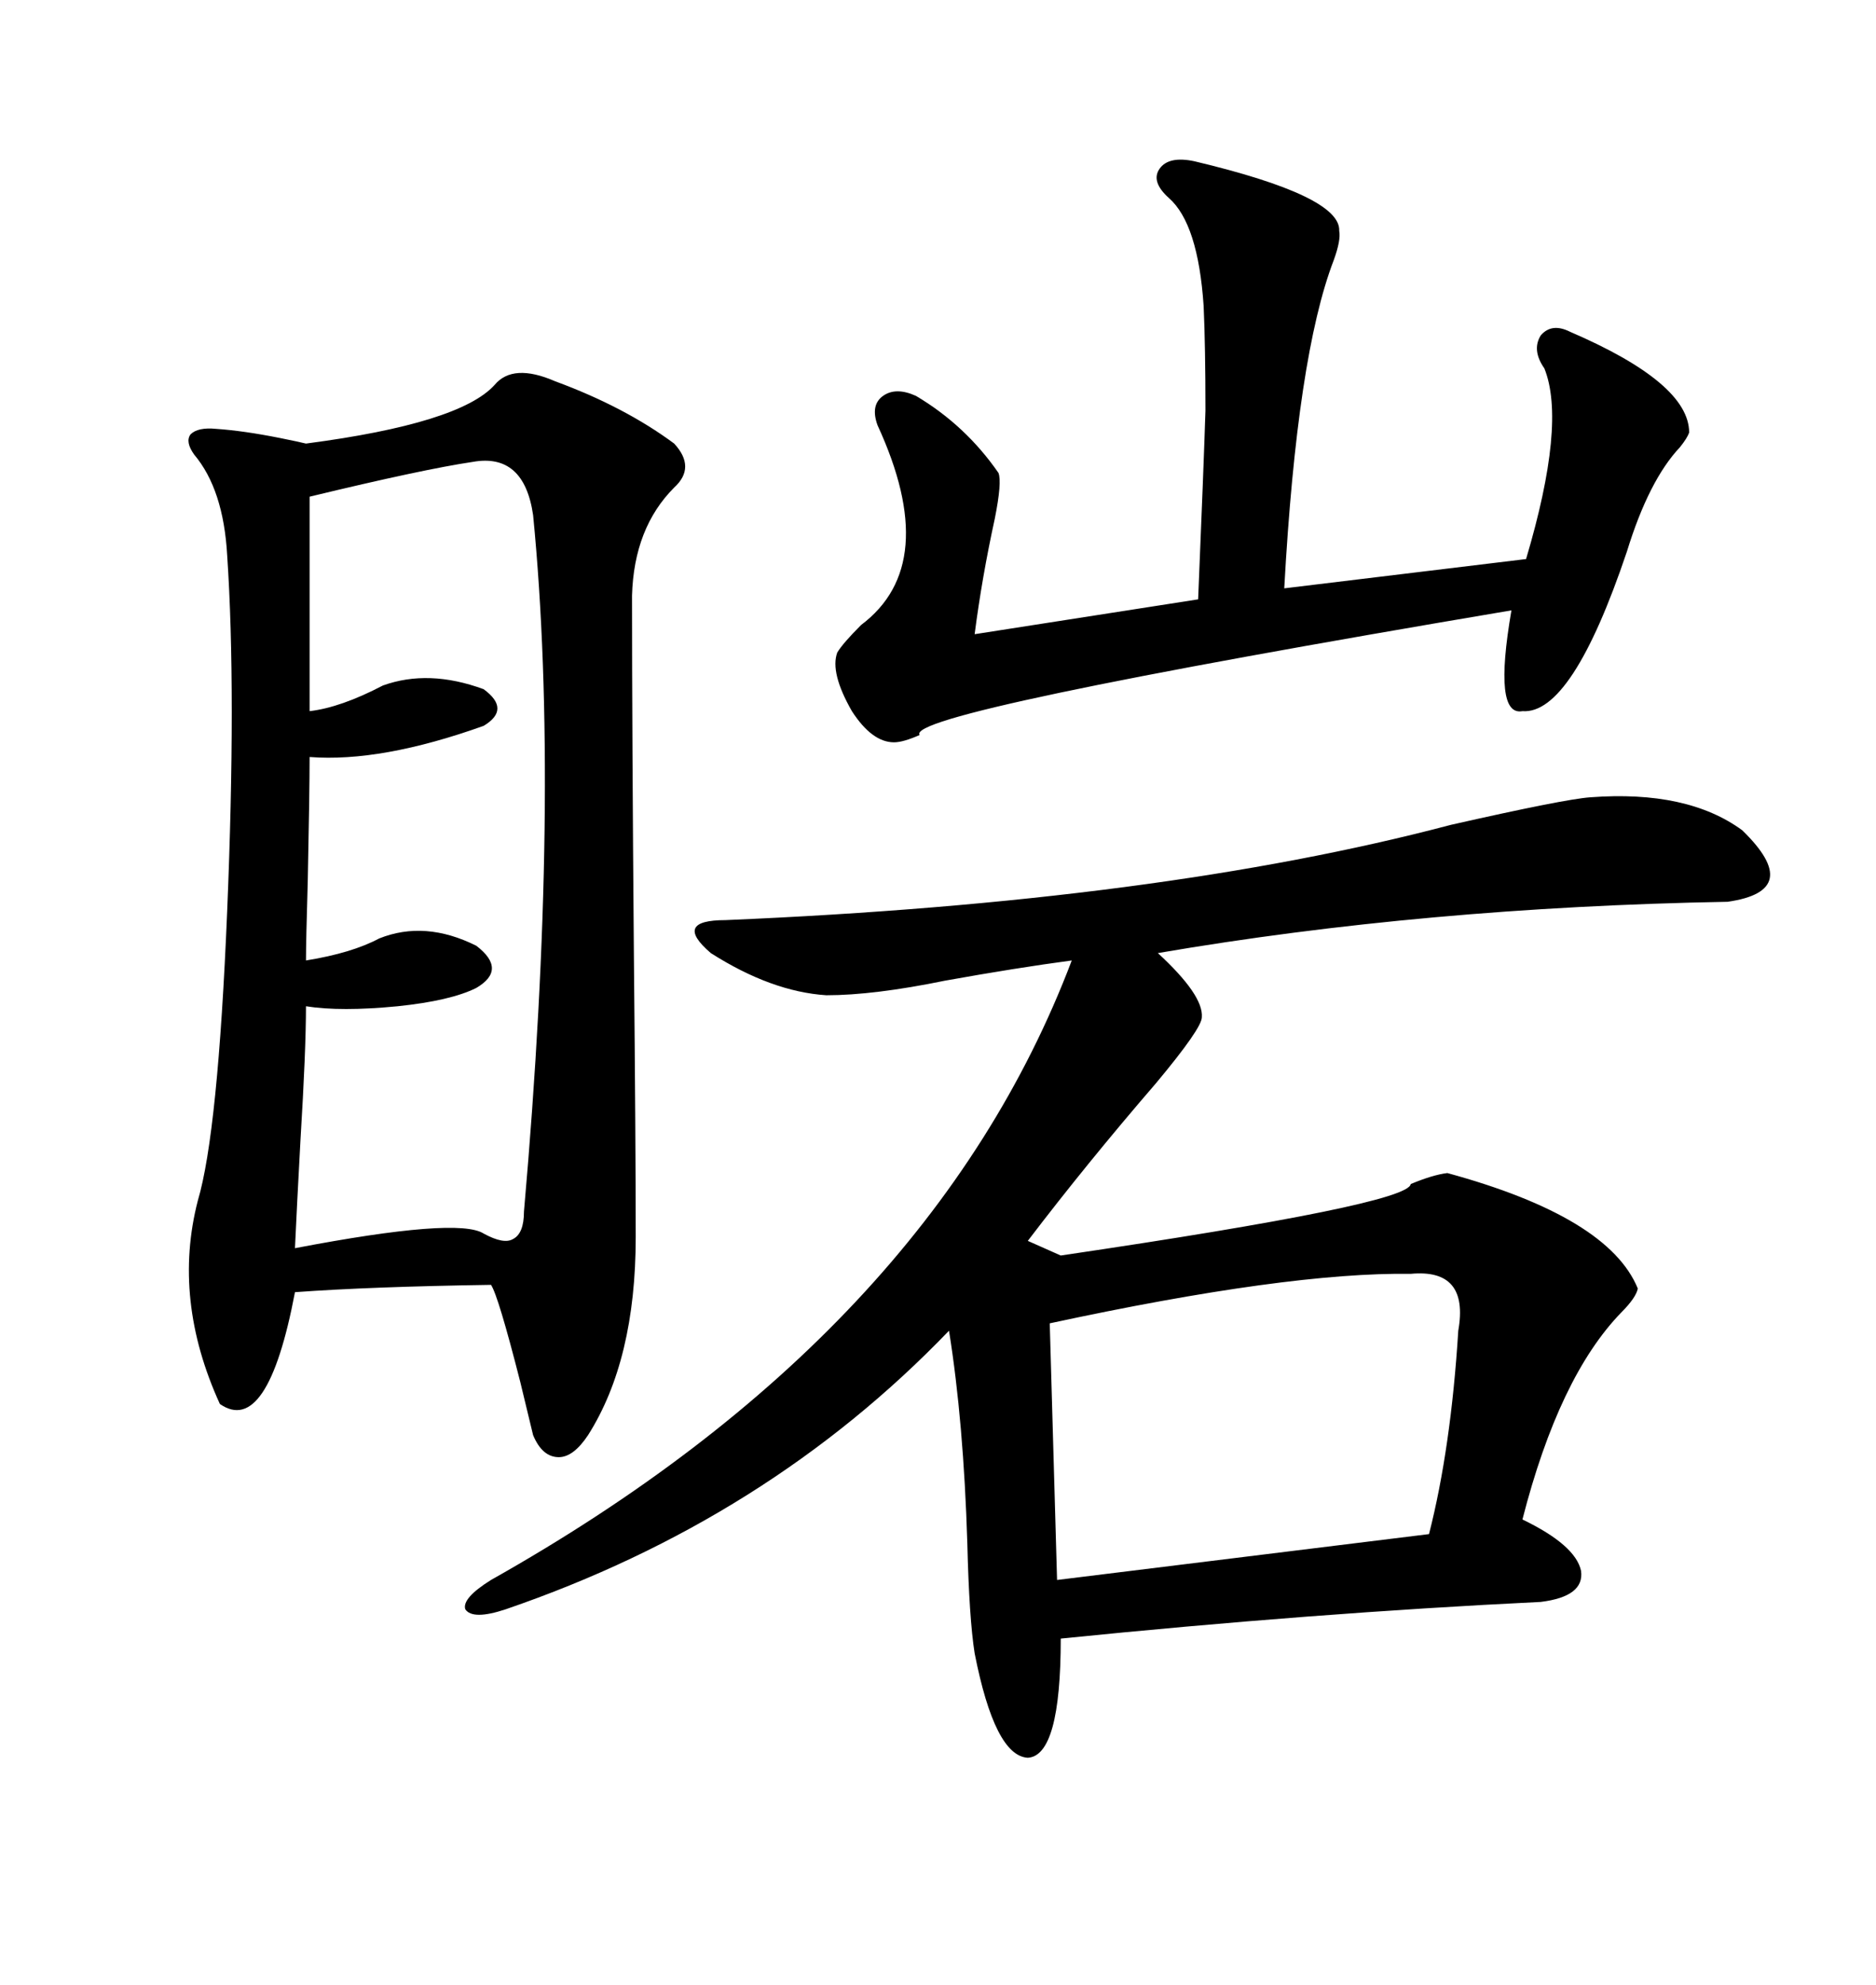 <svg xmlns="http://www.w3.org/2000/svg" xmlns:xlink="http://www.w3.org/1999/xlink" width="300" height="317.285"><path d="M254.30 127.44L254.30 127.44Q269.82 126.27 278.61 132.71L278.61 132.71Q288.57 142.38 276.27 144.14L276.27 144.14Q227.93 145.02 185.16 152.34L185.16 152.34Q192.48 159.08 192.19 162.60L192.19 162.60Q192.19 164.36 184.86 173.14L184.86 173.14Q173.73 186.04 164.36 198.34L164.36 198.34L169.63 200.68Q225.29 192.48 225.59 189.26L225.59 189.26Q229.10 187.79 231.45 187.50L231.45 187.50Q257.23 194.53 261.91 205.96L261.91 205.96Q261.62 207.42 259.28 209.77L259.28 209.77Q249.32 220.02 243.46 242.87L243.46 242.87Q251.95 246.97 252.83 251.07L252.83 251.07Q253.42 255.18 246.39 256.05L246.39 256.05Q210.06 257.81 169.63 261.91L169.63 261.91Q169.63 280.66 164.36 280.96L164.36 280.96Q159.08 280.66 155.86 264.26L155.86 264.26Q154.98 258.69 154.69 246.68L154.69 246.68Q154.10 227.34 151.76 212.70L151.76 212.70Q122.75 242.87 80.86 257.23L80.86 257.23Q75.59 258.98 74.41 257.23L74.41 257.23Q73.83 255.47 78.52 252.54L78.52 252.54Q148.83 212.99 171.39 153.52L171.39 153.52Q162.60 154.69 151.17 156.74L151.17 156.74Q139.75 159.08 132.13 159.08L132.13 159.08Q123.34 158.50 113.67 152.34L113.67 152.34Q107.52 147.07 116.02 147.07L116.02 147.07Q185.45 144.14 232.03 131.84L232.03 131.84Q250.20 127.73 254.30 127.44ZM79.10 61.52L79.10 61.52Q82.03 58.01 88.77 60.94L88.77 60.94Q99.90 65.04 107.81 70.90L107.81 70.90Q111.33 74.71 107.81 77.93L107.81 77.93Q101.37 84.38 101.07 95.21L101.07 95.21Q101.07 116.89 101.37 152.93L101.37 152.93Q101.66 182.81 101.66 197.75L101.66 197.75Q101.66 217.38 94.04 229.39L94.04 229.39Q91.70 232.91 89.36 232.91L89.36 232.91Q86.72 232.91 85.25 229.39L85.25 229.39Q84.67 227.05 83.20 220.90L83.20 220.90Q79.69 207.13 78.52 205.37L78.52 205.37Q59.18 205.66 47.17 206.54L47.17 206.54Q42.77 229.69 35.16 224.41L35.16 224.41Q27.54 207.71 31.64 191.89L31.64 191.89Q34.86 181.05 36.33 145.61L36.33 145.61Q37.79 110.45 36.33 88.77L36.33 88.77Q35.74 78.22 31.05 72.66L31.05 72.66Q29.59 70.61 30.47 69.43L30.47 69.43Q31.64 68.26 34.57 68.55L34.57 68.55Q38.96 68.85 44.82 70.02L44.82 70.02Q47.75 70.61 48.93 70.90L48.93 70.90Q73.54 67.68 79.10 61.52ZM75.59 73.83L75.59 73.83Q67.68 75 49.51 79.39L49.51 79.39L49.51 113.67Q54.49 113.09 61.23 109.57L61.23 109.57Q68.55 106.93 77.34 110.16L77.34 110.16Q81.74 113.38 77.34 116.02L77.34 116.02Q60.94 121.88 49.51 121.00L49.51 121.00Q49.51 126.56 49.22 140.63L49.22 140.63Q48.93 150.59 48.93 153.52L48.93 153.52Q56.25 152.34 60.64 150L60.64 150Q67.97 147.07 76.17 151.17L76.17 151.17Q81.15 154.98 76.17 157.91L76.17 157.91Q72.07 159.96 63.57 160.84L63.57 160.84Q54.49 161.72 48.93 160.84L48.93 160.84Q48.93 167.87 48.05 182.23L48.05 182.23Q47.46 193.07 47.17 199.51L47.17 199.51Q73.24 194.53 77.34 197.17L77.34 197.17Q80.57 198.93 82.03 198.05L82.03 198.05Q83.79 197.17 83.79 193.65L83.79 193.65Q89.65 127.15 85.25 82.32L85.25 82.32Q83.79 72.36 75.59 73.83ZM191.02 25.78L191.02 25.78Q214.45 31.35 214.16 36.91L214.16 36.91Q214.45 38.38 213.28 41.60L213.28 41.60Q207.42 56.84 205.37 94.04L205.37 94.04L244.04 89.36Q250.49 67.68 246.97 58.89L246.97 58.89Q244.92 55.96 246.39 53.61L246.39 53.61Q248.14 51.56 251.07 53.03L251.07 53.03Q270.12 61.23 270.12 69.14L270.12 69.14Q269.82 70.02 268.65 71.48L268.65 71.48Q263.67 76.76 260.16 88.18L260.16 88.18Q251.37 114.26 243.46 113.67L243.46 113.67Q238.77 114.55 241.70 97.56L241.70 97.56Q144.43 113.96 147.07 117.48L147.07 117.48Q144.43 118.65 142.97 118.65L142.97 118.65Q139.45 118.65 136.23 113.67L136.23 113.67Q132.71 107.52 133.89 104.30L133.89 104.30Q134.77 102.83 137.70 99.90L137.70 99.90Q150.59 90.23 140.33 67.97L140.33 67.97Q139.16 64.75 141.21 63.28L141.21 63.28Q143.26 61.82 146.48 63.28L146.48 63.28Q154.39 67.97 159.67 75.59L159.67 75.59Q160.25 77.05 159.08 82.91L159.08 82.91Q157.03 92.29 155.86 101.37L155.86 101.37L191.60 95.80Q192.48 74.71 192.77 65.63L192.77 65.63Q192.77 55.37 192.48 48.93L192.48 48.93Q191.60 35.74 186.91 31.64L186.91 31.64Q183.98 29.00 185.45 26.95L185.45 26.95Q186.91 24.90 191.02 25.78ZM225.59 203.61L225.59 203.61Q205.96 203.32 167.87 211.52L167.87 211.52L169.04 252.54L228.52 245.21Q232.03 231.45 233.20 212.70L233.20 212.70Q234.96 202.73 225.59 203.61Z"/></svg>